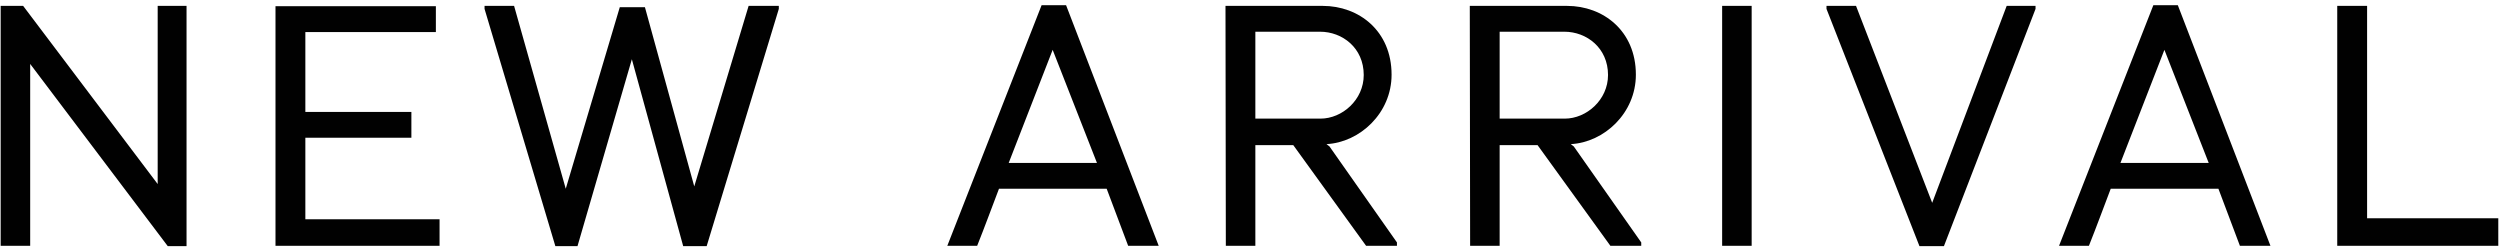 <svg 
 xmlns="http://www.w3.org/2000/svg"
 xmlns:xlink="http://www.w3.org/1999/xlink"
 width="298px" height="30px">
<path fill-rule="evenodd"  fill="rgb(1, 1, 1)"
 d="M278.599,29.298 L278.599,0.702 L282.158,0.702 L282.158,26.018 L297.796,26.018 L297.796,29.298 L278.599,29.298 ZM264.436,22.499 L251.598,22.499 C250.758,24.698 249.879,27.098 248.999,29.298 L245.439,29.298 L256.678,0.622 L259.597,0.622 L270.636,29.298 L266.996,29.298 L264.436,22.499 ZM257.997,5.941 L252.758,19.419 L263.277,19.419 L257.997,5.941 ZM228.798,29.338 L217.719,1.062 L217.719,0.702 L221.239,0.702 L230.317,24.178 L239.196,0.702 L242.636,0.702 L242.636,1.062 L231.717,29.338 L228.798,29.338 ZM205.279,0.702 L208.798,0.702 L208.798,29.298 L205.279,29.298 L205.279,0.702 ZM183.278,17.299 L178.758,17.299 L178.758,29.298 L175.239,29.298 L175.199,0.702 L186.797,0.702 C191.077,0.702 194.996,3.661 194.996,8.901 C194.996,13.500 191.197,16.979 187.237,17.179 L187.597,17.459 L195.636,28.898 L195.636,29.298 L191.957,29.298 L183.278,17.299 ZM191.677,8.941 C191.677,5.701 189.117,3.781 186.477,3.781 L178.758,3.781 L178.758,14.140 L186.517,14.140 C189.117,14.140 191.677,11.900 191.677,8.941 ZM154.158,17.299 L149.638,17.299 L149.638,29.298 L146.119,29.298 L146.079,0.702 L157.677,0.702 C161.957,0.702 165.876,3.661 165.876,8.901 C165.876,13.500 162.077,16.979 158.117,17.179 L158.477,17.459 L166.516,28.898 L166.516,29.298 L162.837,29.298 L154.158,17.299 ZM162.557,8.941 C162.557,5.701 159.997,3.781 157.357,3.781 L149.638,3.781 L149.638,14.140 L157.397,14.140 C159.997,14.140 162.557,11.900 162.557,8.941 ZM131.916,22.499 L119.078,22.499 C118.238,24.698 117.359,27.098 116.479,29.298 L112.919,29.298 L124.158,0.622 L127.077,0.622 L138.116,29.298 L134.476,29.298 L131.916,22.499 ZM125.477,5.941 L120.238,19.419 L130.757,19.419 L125.477,5.941 ZM81.436,29.338 L75.317,7.061 L68.838,29.338 L66.198,29.338 L57.759,1.062 L57.759,0.702 L61.279,0.702 L67.438,22.499 L73.877,0.862 L76.876,0.862 L82.756,22.219 L89.235,0.702 L92.834,0.702 L92.834,1.062 L84.235,29.338 L81.436,29.338 ZM32.839,0.742 L51.956,0.742 L51.956,3.821 L36.398,3.821 L36.398,13.340 L49.037,13.340 L49.037,16.419 L36.398,16.419 L36.398,26.138 L52.396,26.138 L52.396,29.298 L32.839,29.298 L32.839,0.742 ZM3.598,7.621 L3.598,29.298 L0.079,29.298 L0.079,0.702 L2.759,0.702 L18.796,21.939 L18.796,0.702 L22.236,0.702 L22.236,29.338 L19.996,29.338 L3.598,7.621 Z"/>
</svg>